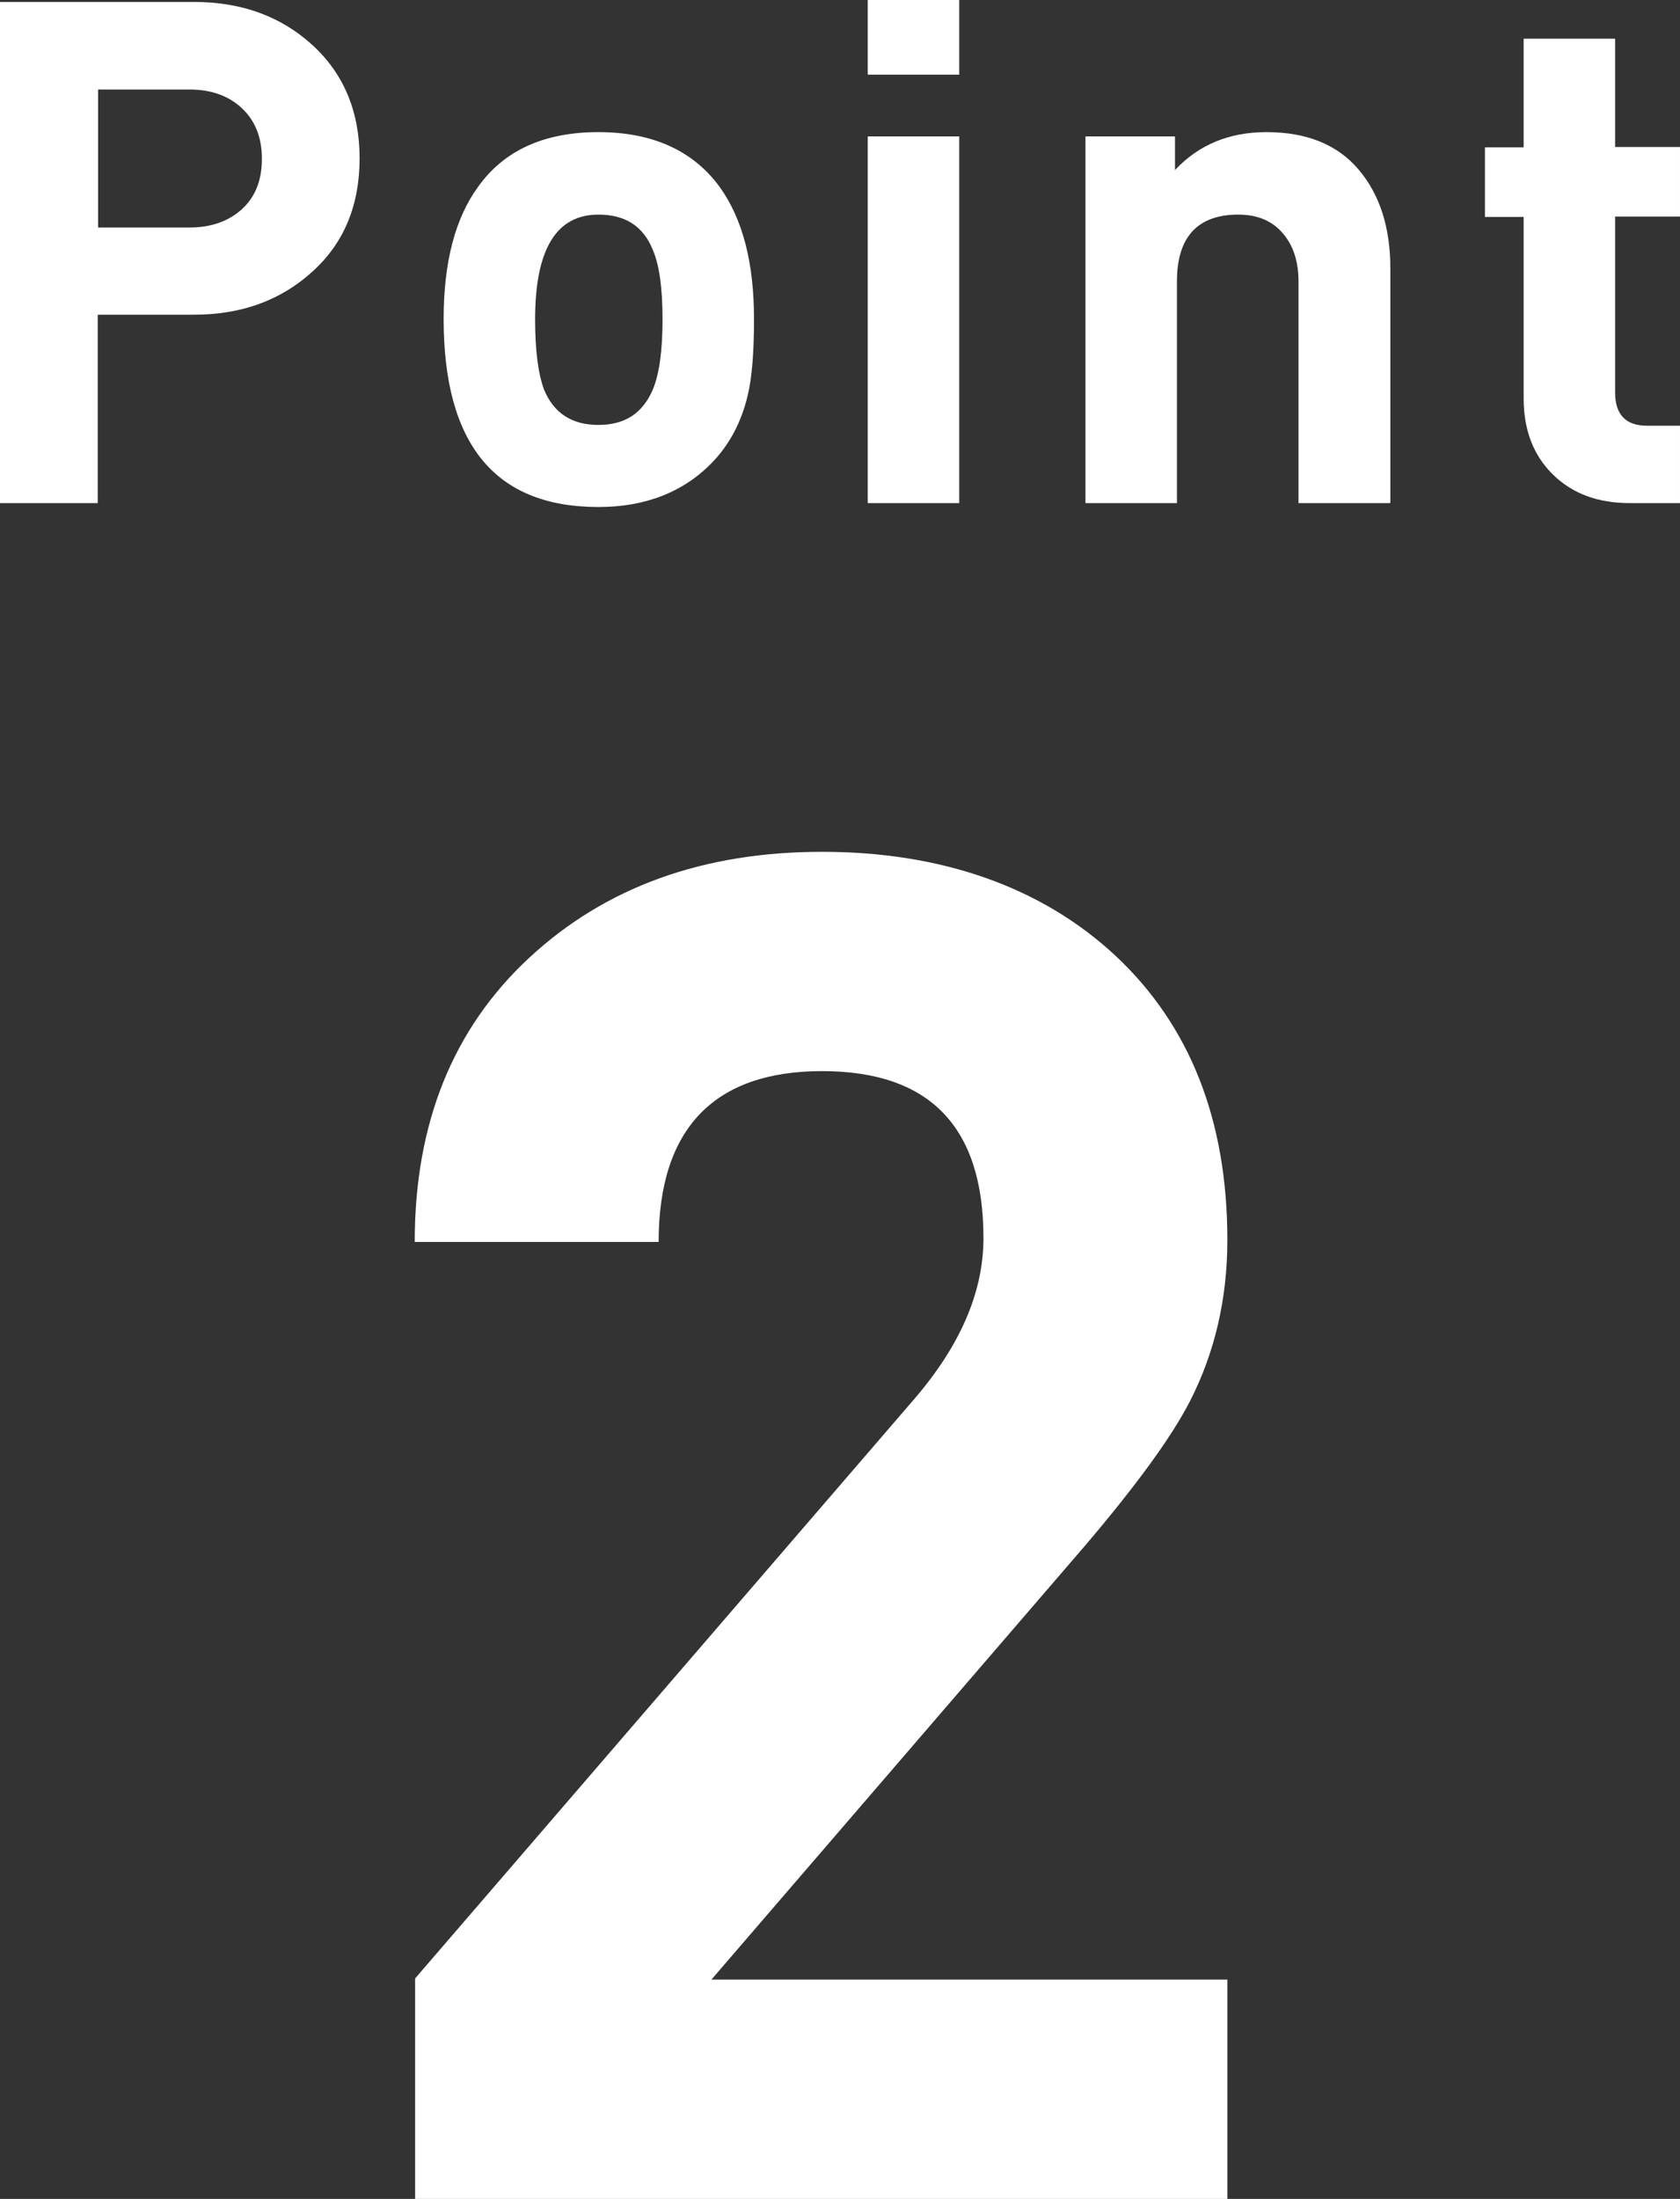 <?xml version="1.0" encoding="UTF-8"?>
<svg id="_レイヤー_2" data-name="レイヤー 2" xmlns="http://www.w3.org/2000/svg" viewBox="0 0 42.98 56.25">
  <rect x="0" y="0" width="42.98" height="56.25" fill="#333333" stroke="none"/>
  <defs>
    <style>
      .cls-1 {
        fill: #fff;
        stroke-width: 0px;
      }
    </style>
  </defs>
  <g id="content">
    <g>
      <path class="cls-1" d="M9.2,4.05c0,1.2-.4,2.17-1.21,2.9-.8.73-1.81,1.1-3.02,1.1h-2.47v4.82H0V.05h4.97c1.21,0,2.22.37,3.02,1.1.8.73,1.21,1.7,1.21,2.9ZM6.7,4.06c0-.54-.17-.97-.51-1.29s-.79-.48-1.34-.48h-2.34v3.53h2.34c.55,0,1-.16,1.34-.47s.51-.74.51-1.28Z"/>
      <path class="cls-1" d="M19.29,8.17c0,.83-.05,1.48-.16,1.94-.16.68-.46,1.25-.9,1.71-.74.77-1.72,1.15-2.92,1.15-2.64,0-3.96-1.6-3.96-4.81,0-1.44.29-2.57.88-3.38.67-.94,1.7-1.4,3.08-1.4s2.42.47,3.1,1.4c.59.82.88,1.94.88,3.38ZM16.95,8.17c0-.79-.08-1.39-.25-1.78-.24-.6-.7-.9-1.39-.9-1.08,0-1.62.89-1.62,2.68,0,.8.08,1.4.23,1.8.25.6.71.9,1.39.9s1.13-.3,1.39-.9c.17-.41.25-1.01.25-1.8Z"/>
      <path class="cls-1" d="M24.54,1.91h-2.34V0h2.34v1.91ZM24.54,12.87h-2.34V3.49h2.34v9.38Z"/>
      <path class="cls-1" d="M35.56,12.87h-2.34v-5.67c0-.5-.13-.92-.4-1.23-.27-.32-.65-.48-1.14-.48-1.04,0-1.57.57-1.57,1.71v5.67h-2.34V3.49h2.29v.86c.61-.65,1.39-.97,2.34-.97,1.03,0,1.82.32,2.36.96s.81,1.48.81,2.53v5.99Z"/>
      <path class="cls-1" d="M42.98,12.87h-1.28c-.82,0-1.47-.24-1.97-.73s-.75-1.14-.75-1.95v-4.64h-.99v-1.78h.99V.99h2.34v2.77h1.66v1.78h-1.66v4.5c0,.56.27.85.81.85h.85v1.98Z"/>
    </g>
    <path class="cls-1" d="M31.41,56.25H10.62v-5.64l12.76-14.81c1.19-1.38,1.78-2.75,1.78-4.13,0-2.85-1.38-4.27-4.13-4.27s-4.18,1.46-4.18,4.37h-6.24c0-3.04.98-5.46,2.93-7.27,1.95-1.81,4.45-2.71,7.49-2.71s5.61.89,7.51,2.66c1.9,1.78,2.86,4.2,2.86,7.27,0,1.5-.32,2.88-.96,4.13-.48.93-1.38,2.16-2.69,3.7l-9.55,11.09h13.2v5.62Z"/>
  </g>
</svg>